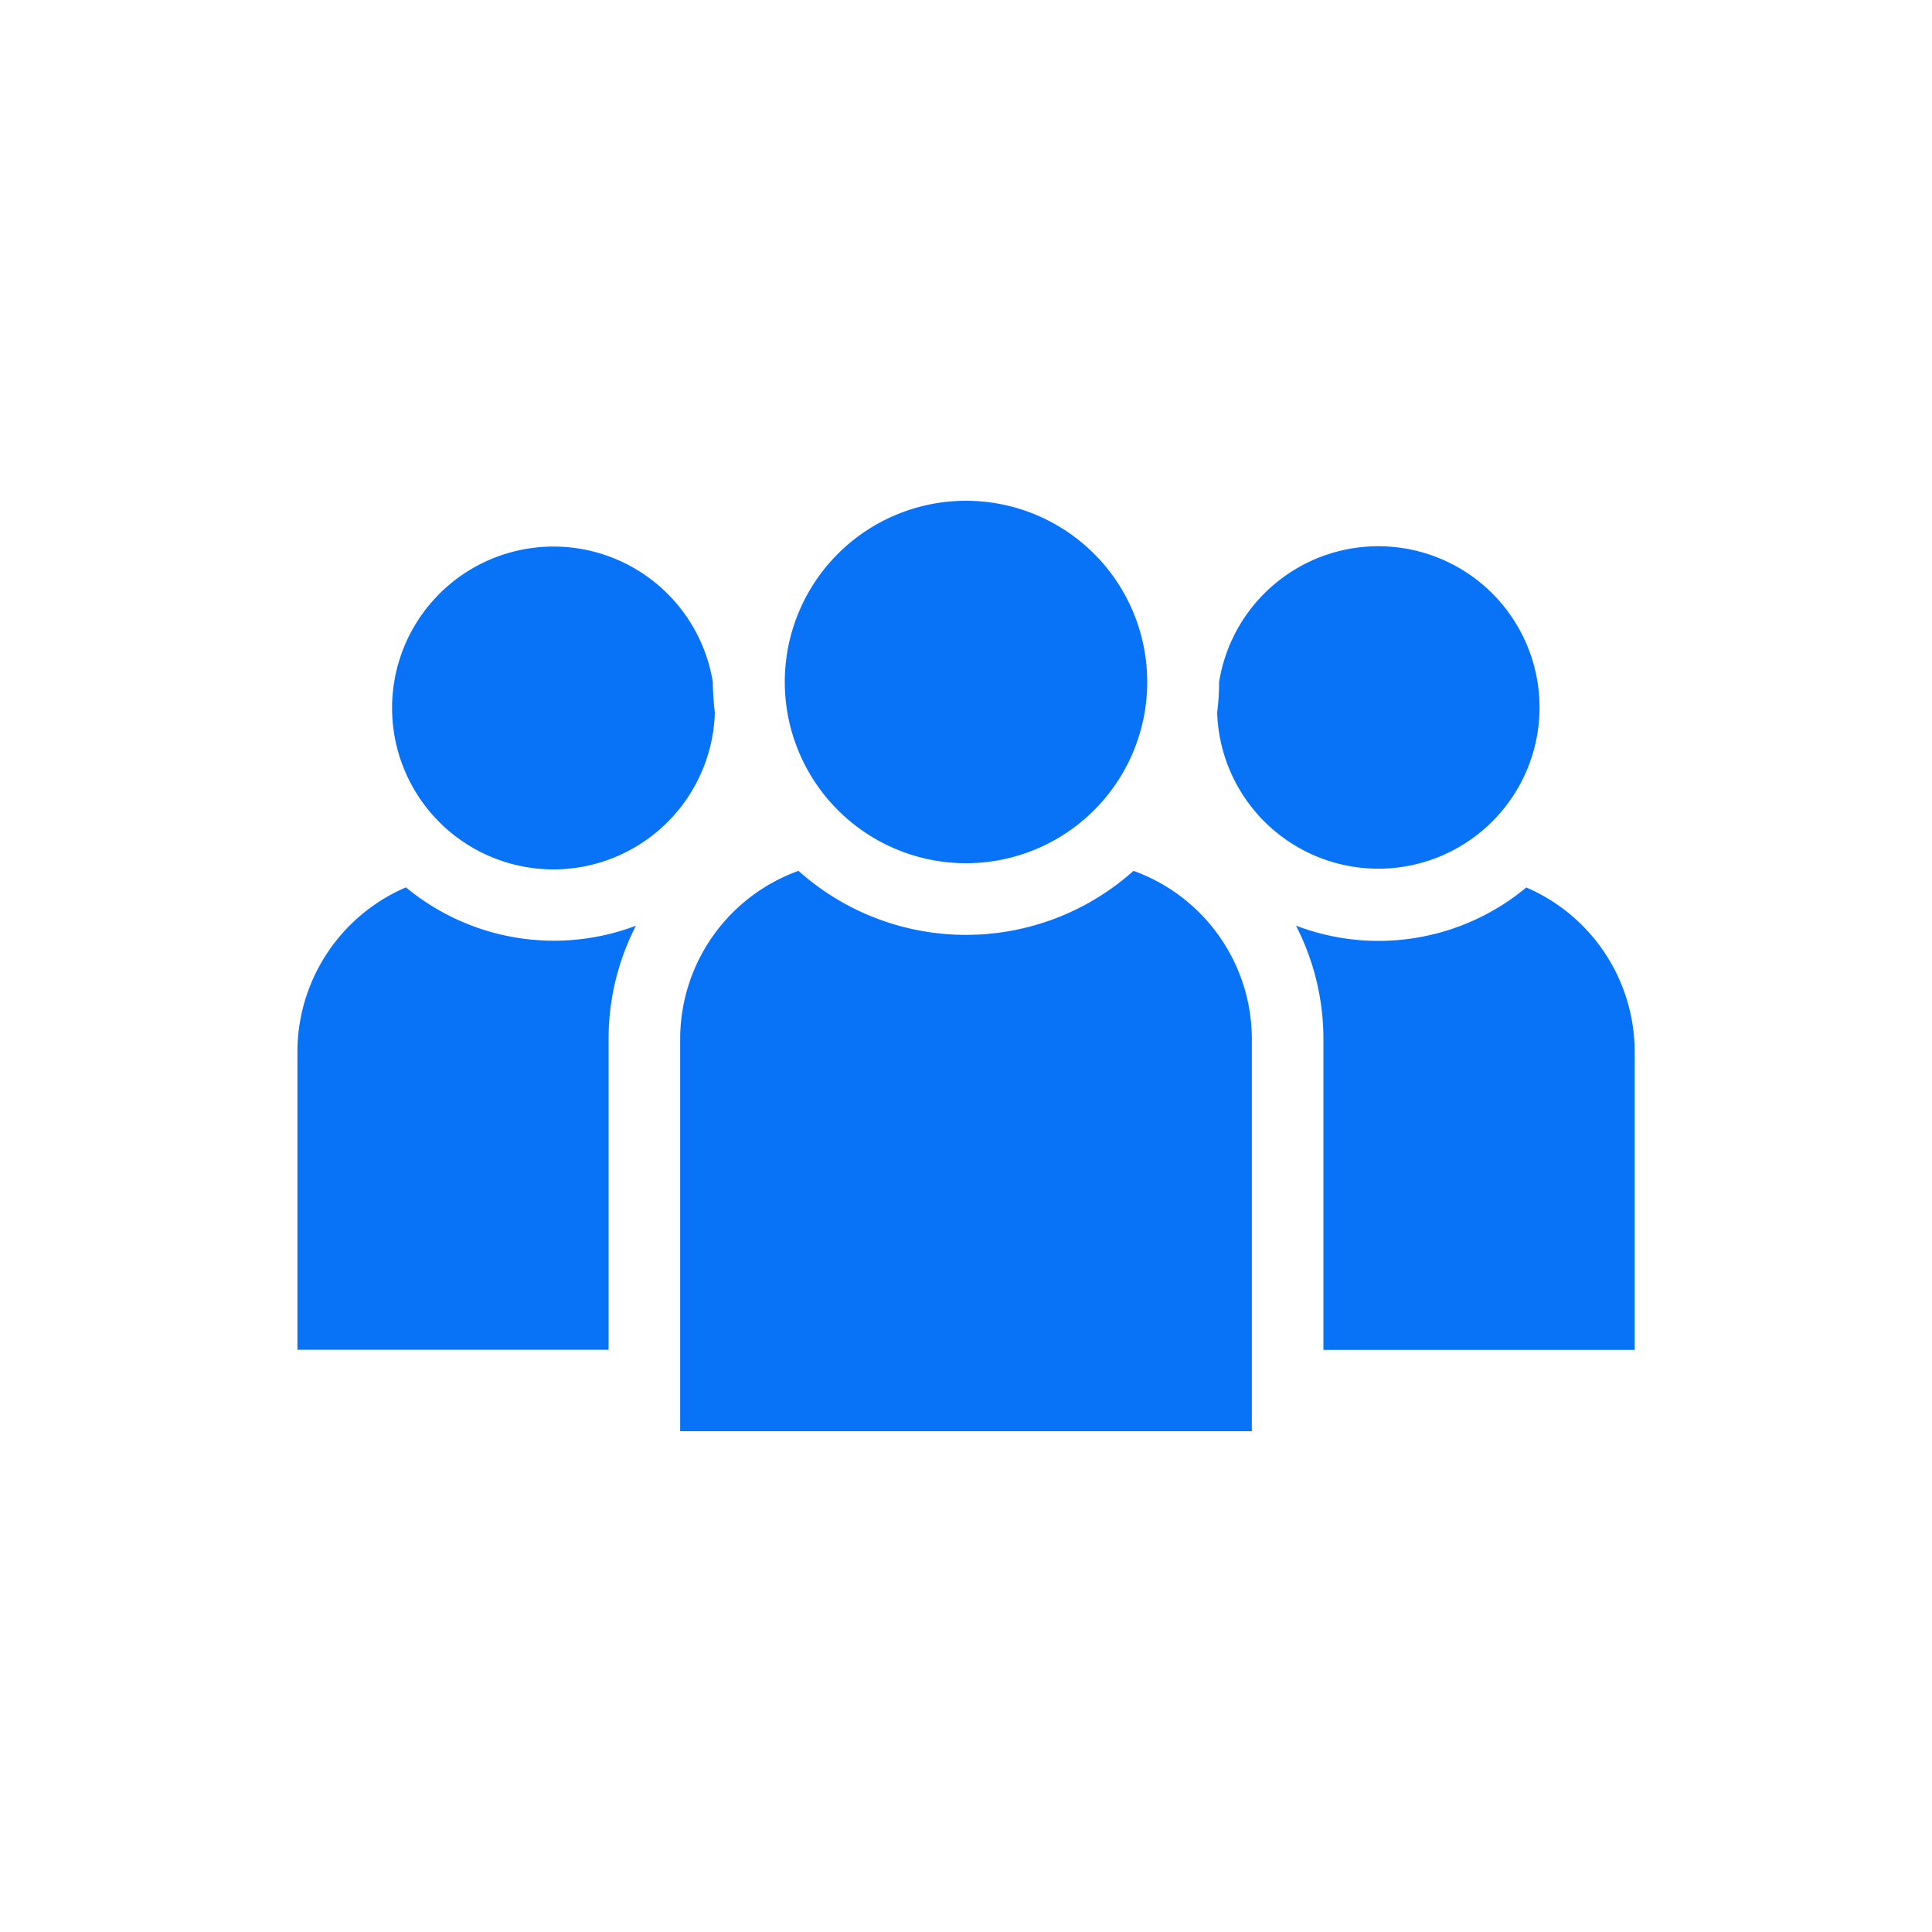 <svg id="Layer_1" data-name="Layer 1" xmlns="http://www.w3.org/2000/svg" viewBox="0 0 200 200"><defs><style>.cls-1{fill:#0873f6;}</style></defs><title>icon</title><path class="cls-1" d="M100,89.36A18.76,18.76,0,1,0,81.24,70.6,18.77,18.77,0,0,0,100,89.36Z"/><path class="cls-1" d="M117.34,90.15a26,26,0,0,1-34.68,0,18.52,18.52,0,0,0-12.25,17.4v40.61h59.18V107.55A18.52,18.52,0,0,0,117.34,90.15Z"/><path class="cls-1" d="M57.35,90A16.73,16.73,0,0,0,74,73.76a27.49,27.49,0,0,1-.21-3.16h0A16.71,16.71,0,1,0,57.35,90Z"/><path class="cls-1" d="M42,91.87a18.53,18.53,0,0,0-11.21,17v30.86H63V107.55a25.64,25.64,0,0,1,2.83-11.72,24,24,0,0,1-23.84-4Z"/><path class="cls-1" d="M126,73.75a16.69,16.69,0,1,0,.2-3.14A25,25,0,0,1,126,73.75Z"/><path class="cls-1" d="M158,91.87a23.91,23.91,0,0,1-23.84,3.95A25.71,25.71,0,0,1,137,107.55v32.19h32.22V108.88A18.53,18.53,0,0,0,158,91.87Z"/></svg>